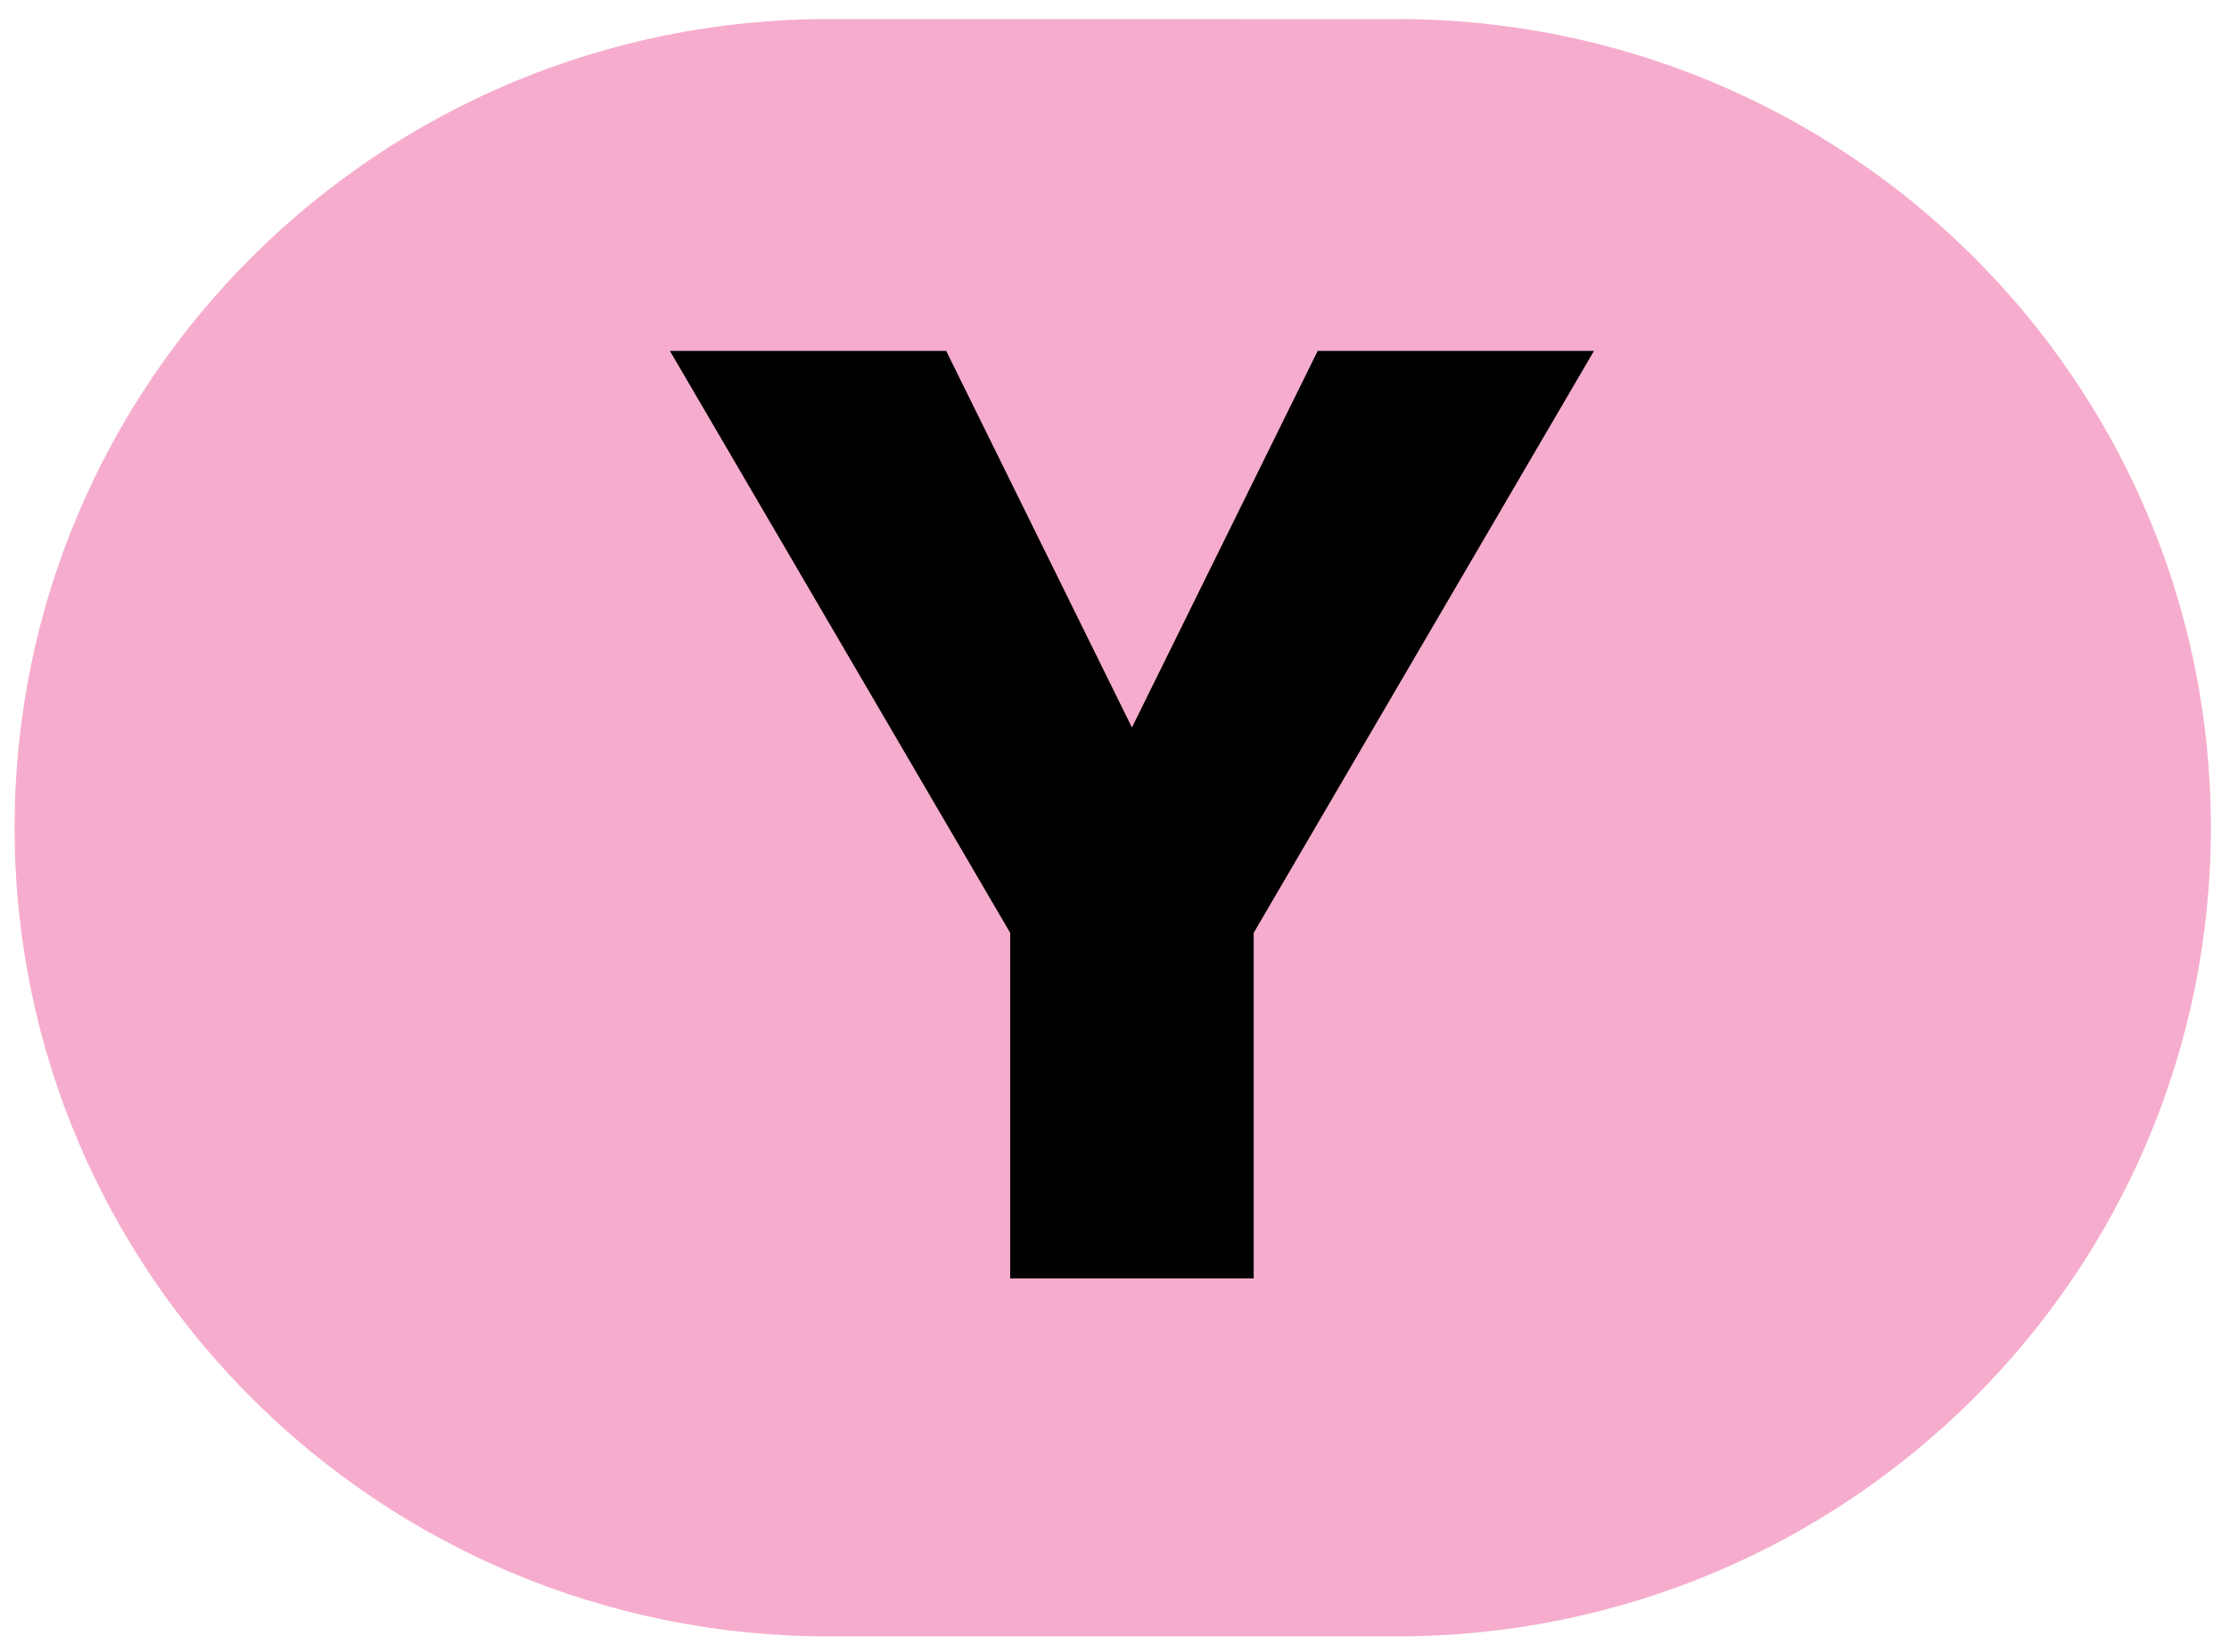 <?xml version="1.0" encoding="UTF-8" standalone="no"?>
<!-- Created with Inkscape (http://www.inkscape.org/) -->

<svg
   width="100mm"
   height="74.119mm"
   viewBox="0 0 100 74.119"
   version="1.1"
   id="svg5"
   inkscape:version="1.1.1 (3bf5ae0d25, 2021-09-20)"
   sodipodi:docname="Y.svg"
   xmlns:inkscape="http://www.inkscape.org/namespaces/inkscape"
   xmlns:sodipodi="http://sodipodi.sourceforge.net/DTD/sodipodi-0.dtd"
   xmlns="http://www.w3.org/2000/svg"
   xmlns:svg="http://www.w3.org/2000/svg">
  <sodipodi:namedview
     id="namedview7"
     pagecolor="#ffffff"
     bordercolor="#666666"
     borderopacity="1.0"
     inkscape:pageshadow="2"
     inkscape:pageopacity="0.0"
     inkscape:pagecheckerboard="0"
     inkscape:document-units="mm"
     showgrid="false"
     inkscape:zoom="2.1204026"
     inkscape:cx="170.01488"
     inkscape:cy="162.94075"
     inkscape:window-width="1920"
     inkscape:window-height="1017"
     inkscape:window-x="-8"
     inkscape:window-y="-8"
     inkscape:window-maximized="1"
     inkscape:current-layer="layer1"
     fit-margin-top="0"
     fit-margin-left="0"
     fit-margin-right="0"
     fit-margin-bottom="0" />
  <defs
     id="defs2">
    <clipPath
       id="clip2897">
      <path
         d="m 710.461,799.883 h 9 v 6.668 h -9 z m 0,0"
         id="path12100" />
    </clipPath>
    <clipPath
       id="clip2903">
      <path
         d="m 640.77,675.066 h 9 v 6.672 h -9 z m 0,0"
         id="path12118" />
    </clipPath>
    <clipPath
       id="clip2907">
      <path
         d="m 694.43,807.359 h 9 v 6.672 h -9 z m 0,0"
         id="path12130" />
    </clipPath>
    <clipPath
       id="clip2915">
      <path
         d="m 716.625,807.723 h 9 v 6.672 h -9 z m 0,0"
         id="path12154" />
    </clipPath>
    <clipPath
       id="clip2930">
      <path
         d="m 684.902,935.062 h 9 v 6.719 h -9 z m 0,0"
         id="path12199" />
    </clipPath>
    <clipPath
       id="clip2930-7">
      <path
         d="m 684.902,935.062 h 9 v 6.719 h -9 z m 0,0"
         id="path12199-2" />
    </clipPath>
    <clipPath
       id="clip2930-1">
      <path
         d="m 684.902,935.062 h 9 v 6.719 h -9 z m 0,0"
         id="path12199-9" />
    </clipPath>
    <clipPath
       id="clip2943">
      <path
         d="m 1149.395,676.047 h 9 v 6.719 h -9 z m 0,0"
         id="path12238" />
    </clipPath>
    <clipPath
       id="clip2953">
      <path
         d="m 1107,694.641 h 8.961 v 6.719 H 1107 Z m 0,0"
         id="path12268" />
    </clipPath>
    <clipPath
       id="clip2954">
      <path
         d="m 1106.961,694.641 h 9 v 6.719 h -9 z m 0,0"
         id="path12271" />
    </clipPath>
    <clipPath
       id="clip2950">
      <path
         d="m 1232.277,376.656 h 9 v 6.715 h -9 z m 0,0"
         id="path12259" />
    </clipPath>
    <clipPath
       id="clip2967">
      <path
         d="m 550.16,984.359 h 9 V 991 h -9 z m 0,0"
         id="path12310" />
    </clipPath>
    <clipPath
       id="clip2968">
      <path
         d="m 550.16,984.359 h 9 v 6.719 h -9 z m 0,0"
         id="path12313" />
    </clipPath>
    <clipPath
       id="clip2972">
      <path
         d="m 601.605,971.094 h 9 v 6.715 h -9 z m 0,0"
         id="path12325" />
    </clipPath>
    <clipPath
       id="clip2984">
      <path
         d="m 615.484,934.164 h 9 v 6.719 h -9 z m 0,0"
         id="path12361" />
    </clipPath>
    <clipPath
       id="clip2986">
      <path
         d="m 625.5,938.391 h 9 v 6.719 h -9 z m 0,0"
         id="path12367" />
    </clipPath>
    <clipPath
       id="clip3003">
      <path
         d="m 539,340.359 h 8.957 V 347 H 539 Z m 0,0"
         id="path12418" />
    </clipPath>
    <clipPath
       id="clip3004">
      <path
         d="m 538.957,340.359 h 9 v 6.719 h -9 z m 0,0"
         id="path12421" />
    </clipPath>
    <clipPath
       id="clip3009">
      <path
         d="m 669.543,250.969 h 8.816 V 257.5 h -8.816 z m 0,0"
         id="path12436" />
    </clipPath>
    <clipPath
       id="clip3011">
      <path
         d="m 325.426,364.398 h 9 v 6.672 h -9 z m 0,0"
         id="path12442" />
    </clipPath>
    <clipPath
       id="clip3028">
      <path
         d="m 1120.883,319.16 h 9 v 6.719 h -9 z m 0,0"
         id="path12493" />
    </clipPath>
    <clipPath
       id="clip3041">
      <path
         d="m 452.508,1106.273 h 9 v 6.668 h -9 z m 0,0"
         id="path12532" />
    </clipPath>
    <clipPath
       id="clip3046">
      <path
         d="m 924.461,163.16 h 9 v 6.668 h -9 z m 0,0"
         id="path12547" />
    </clipPath>
    <clipPath
       id="clip3047">
      <path
         d="m 469.215,218.395 h 9 v 6.672 h -9 z m 0,0"
         id="path12550" />
    </clipPath>
    <clipPath
       id="clip3060">
      <path
         d="m 210.352,994.52 h 9 v 6.668 h -9 z m 0,0"
         id="path12589" />
    </clipPath>
    <clipPath
       clipPathUnits="userSpaceOnUse"
       id="clipPath3800">
      <path
         d="m 91.589,593.125 h 9.779 v 7.253 h -9.779 z"
         id="path3798" />
    </clipPath>
    <clipPath
       clipPathUnits="userSpaceOnUse"
       id="clipPath3918">
      <path
         d="m 91.589,571.815 h 9.779 v 7.253 h -9.779 z"
         id="path3916" />
    </clipPath>
    <clipPath
       clipPathUnits="userSpaceOnUse"
       id="clipPath3974">
      <path
         d="m 91.589,561.159 h 9.779 v 7.254 h -9.779 z"
         id="path3972" />
    </clipPath>
    <clipPath
       clipPathUnits="userSpaceOnUse"
       id="clipPath4338">
      <path
         d="m 91.589,497.228 h 9.779 v 7.253 h -9.779 z"
         id="path4336" />
    </clipPath>
    <clipPath
       clipPathUnits="userSpaceOnUse"
       id="clipPath4392">
      <path
         d="m 91.589,486.573 h 9.779 v 7.253 h -9.779 z"
         id="path4390" />
    </clipPath>
    <clipPath
       clipPathUnits="userSpaceOnUse"
       id="clipPath4502">
      <path
         d="m 91.589,465.262 h 9.779 v 7.254 h -9.779 z"
         id="path4500" />
    </clipPath>
    <clipPath
       clipPathUnits="userSpaceOnUse"
       id="clipPath4556">
      <path
         d="m 91.589,454.607 h 9.779 v 7.254 h -9.779 z"
         id="path4554" />
    </clipPath>
    <clipPath
       clipPathUnits="userSpaceOnUse"
       id="clipPath4976">
      <path
         d="m 91.589,351.844 h 9.779 v 7.253 h -9.779 z"
         id="path4974" />
    </clipPath>
  </defs>
  <g
     inkscape:label="Calque 1"
     inkscape:groupmode="layer"
     id="layer1"
     transform="translate(-2184.311,-1885.389)">
    <g
       id="g4970"
       transform="matrix(10.077,0,0,-10.004,1262.018,5478.653)">
      <g
         id="g4972"
         clip-path="url(#clipPath4976)">
        <g
           id="g4978"
           transform="translate(97.742,359.086)">
          <path
             d="M 0,0 C -0.002,0 -0.005,-0.001 -0.009,-0.001 L -2.526,0 c -1.997,0 -3.615,-1.618 -3.615,-3.615 0,-1.997 1.618,-3.616 3.615,-3.616 h 2.517 v 10e-4 c 0.004,0 0.007,-10e-4 0.009,-10e-4 1.997,0 3.614,1.619 3.614,3.616 C 3.614,-1.618 1.997,0 0,0"
             style="fill:#f6adcd;fill-opacity:1;fill-rule:nonzero;stroke:none"
             id="path4980" />
        </g>
        <g
           id="g4982"
           transform="translate(97.742,359.086)">
          <path
             d="M 0,0 C -0.002,0 -0.005,-0.001 -0.009,-0.001 L -2.526,0 c -1.997,0 -3.615,-1.618 -3.615,-3.615 0,-1.997 1.618,-3.616 3.615,-3.616 h 2.517 v 10e-4 c 0.004,0 0.007,-10e-4 0.009,-10e-4 1.997,0 3.614,1.619 3.614,3.616 C 3.614,-1.618 1.997,0 0,0 Z"
             style="fill:none;stroke:#f6adcd;stroke-width:0.023;stroke-linecap:butt;stroke-linejoin:miter;stroke-miterlimit:4;stroke-dasharray:none;stroke-opacity:1"
             id="path4984" />
        </g>
        <g
           id="g4986"
           transform="translate(97.106,354.999)">
          <path
             d="M 0,0 V -1.55 H -1.084 V 0 l -1.515,2.61 h 1.23 L -0.542,0.921 0.285,2.61 h 1.23 z"
             style="fill:#000000;fill-opacity:1;fill-rule:nonzero;stroke:none"
             id="path4988" />
        </g>
      </g>
    </g>
  </g>
</svg>
